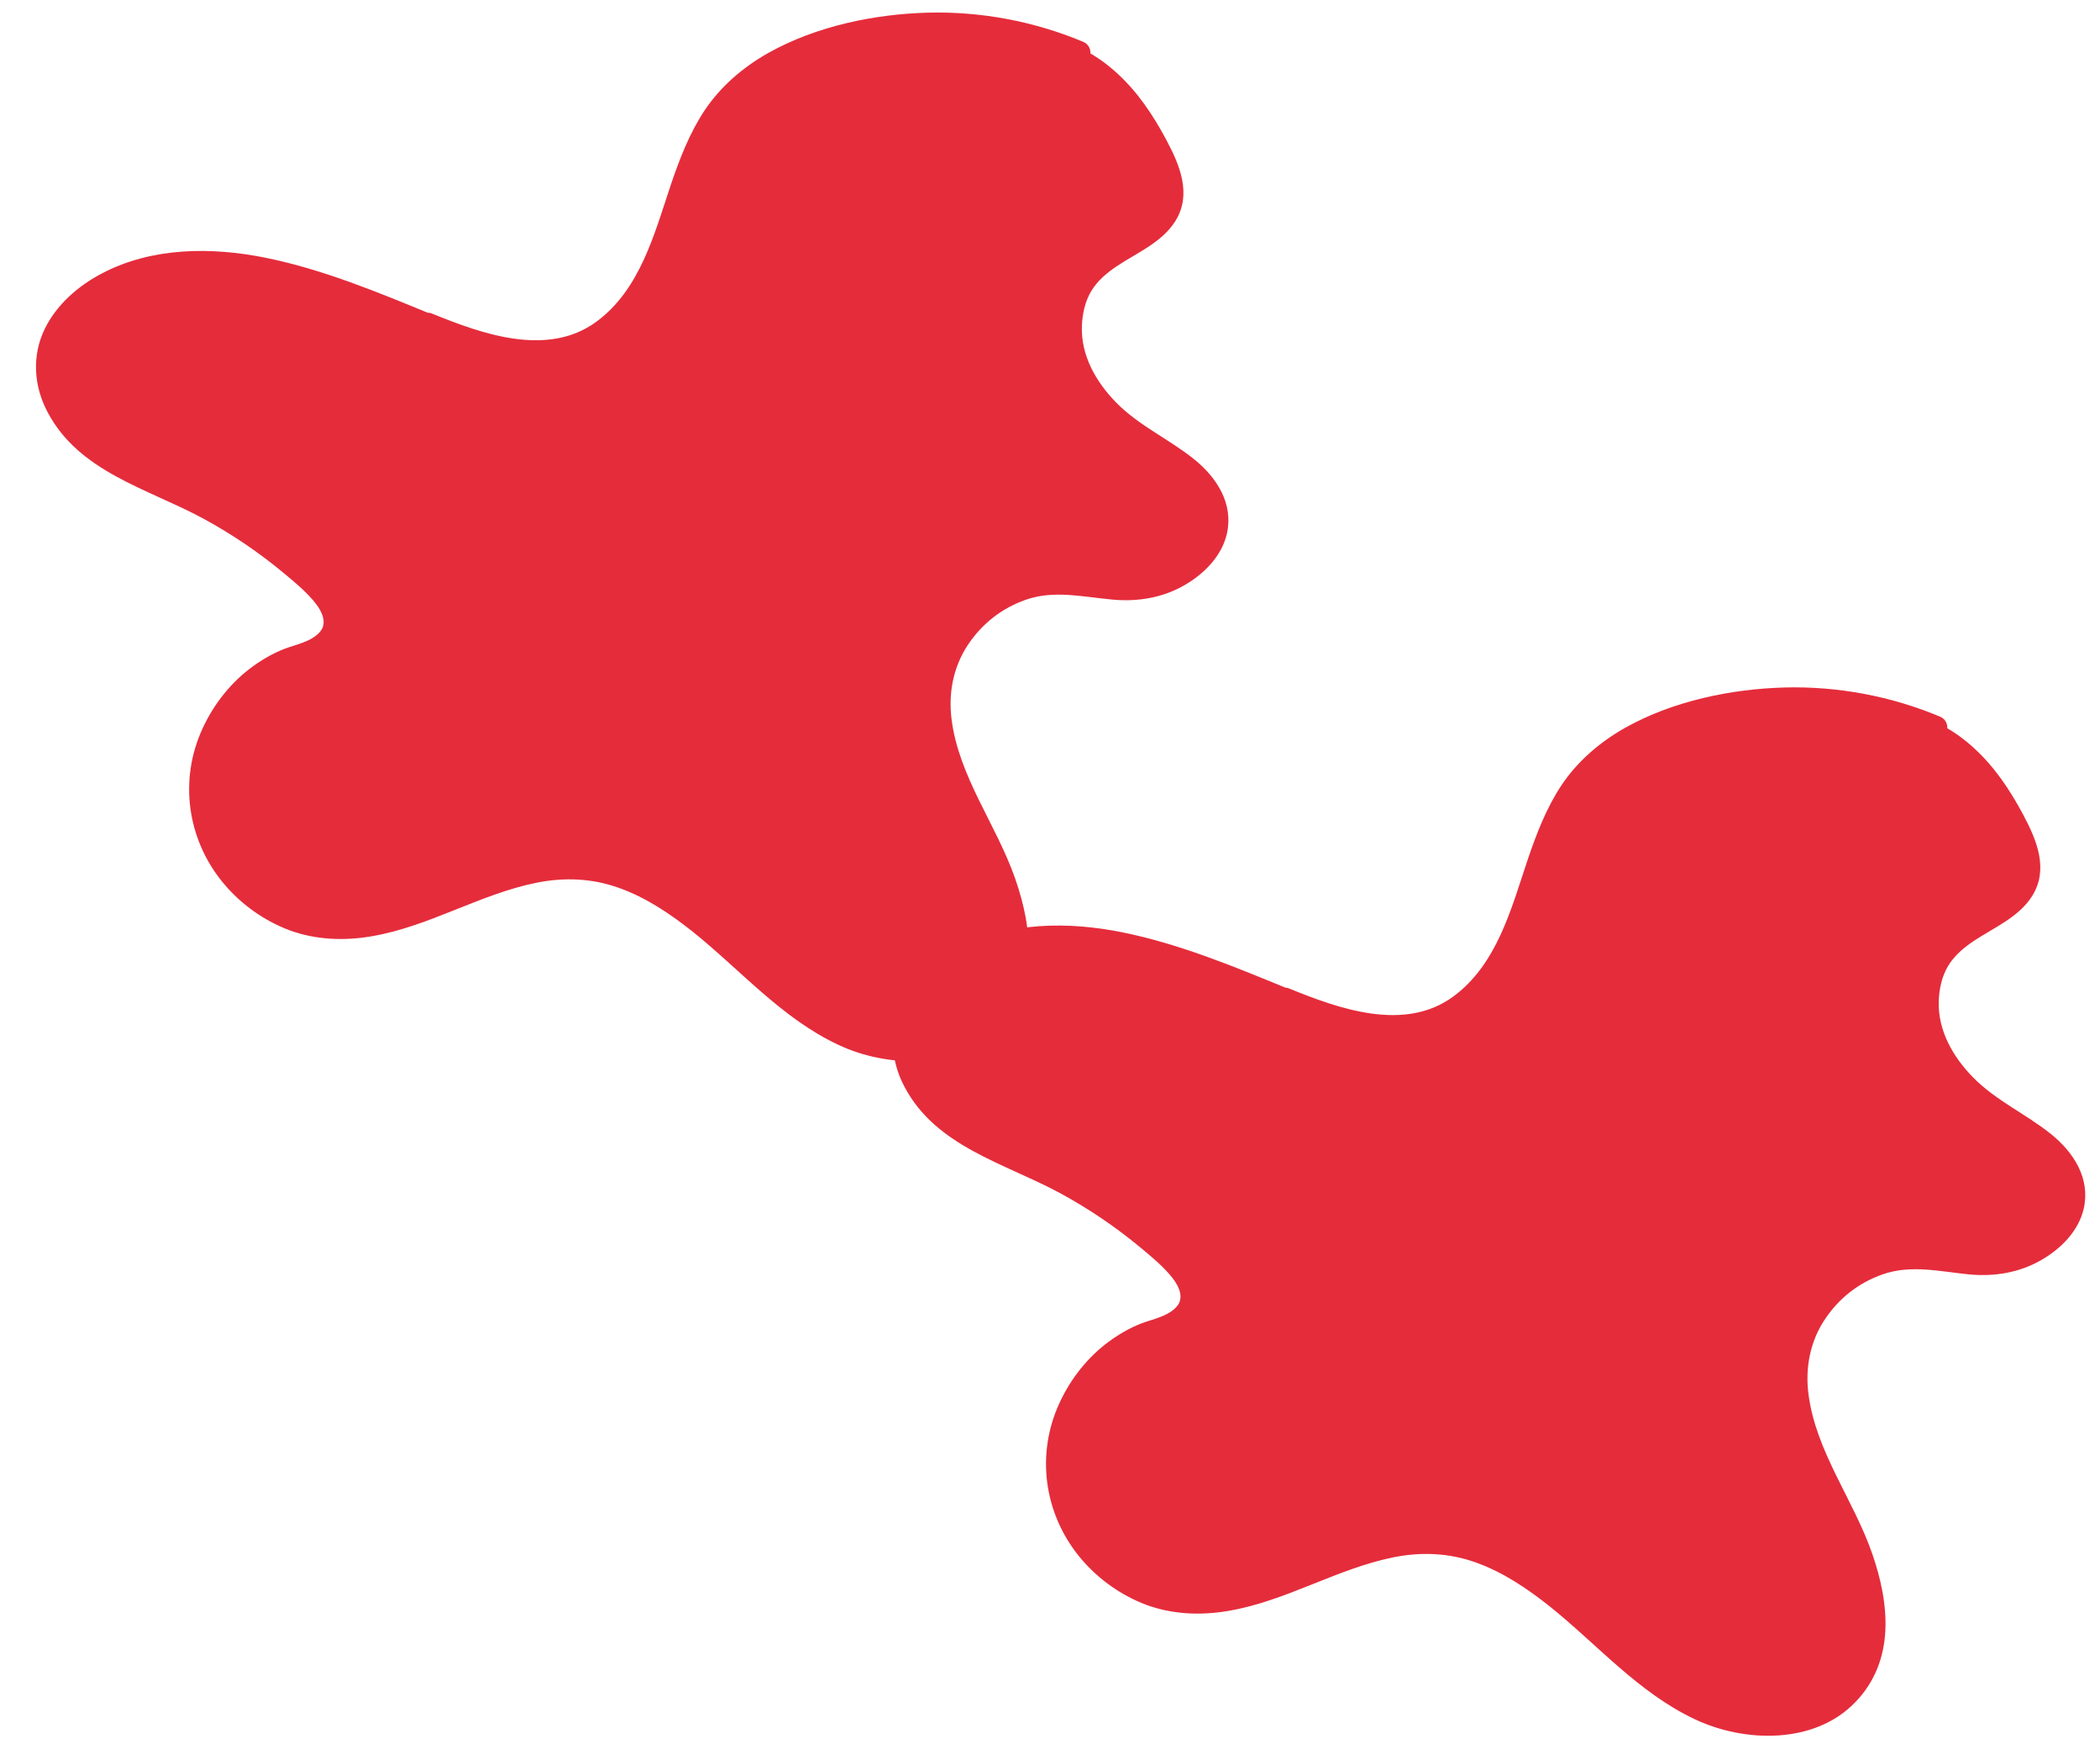 <svg xmlns="http://www.w3.org/2000/svg" xmlns:xlink="http://www.w3.org/1999/xlink" viewBox="0 0 896 744"><defs><style>      .cls-1 {        fill: none;      }      .cls-2 {        fill: #e52c3b;      }      .cls-3 {        clip-path: url(#clippath);      }    </style><clipPath id="clippath"><rect class="cls-1" y="0" width="896" height="744"></rect></clipPath></defs><g><g id="Calque_1"><g class="cls-3"><g><g><path class="cls-2" d="M182.9,138.6c-41.8-17.1-88.2-37.1-130.4-21-15.8,6.1-30.8,18.9-32.5,35.7-1.5,15.2,8.1,29.6,20.4,38.8,12.2,9.2,26.9,14.4,40.7,21.1,19.2,9.3,36.8,21.5,52.3,36.1,5.5,5.2,11.2,12.5,8.7,19.7-2.4,7.1-11,9.3-18,11.9-25,9.2-41.8,36.9-38.4,63.3s26.5,49,53.1,51.6c37.8,3.8,72.2-28.2,110.1-25,22.8,1.9,42.5,16.4,59.6,31.6s33.6,32.1,54.7,40.8c21.1,8.7,49,6.7,62.8-11.5,14.9-19.7,7.4-48-3.4-70.2s-24.8-45.4-20.8-69.8c3.7-22.8,24.7-41.5,47.8-42.5,10.6-.5,21,2.4,31.6,2.5,19.6.3,42.1-15.1,38.1-34.2-2.9-13.6-17.1-21.1-28.9-28.6-12.3-7.8-23.8-17.9-29.7-31.2-5.9-13.3-5.1-30.3,4.9-40.9,11.1-11.8,32.4-16,34.7-32.1.9-6.3-1.7-12.5-4.5-18.3-10.1-20.7-26-41.6-48.9-45.1l13.9,1.3c-34.3-14.6-74-16.3-109.5-4.8-15.9,5.2-31.3,13.2-42.1,25.9-12.9,15.3-17.8,35.6-24.4,54.6-6.6,18.9-16.5,38.6-34.7,47.1-21,9.9-45.7,1.9-67.2-6.9h0Z"></path><path class="cls-2" d="M184.4,134.2c-23.1-9.5-46.4-19.2-70.9-24.2-23.1-4.7-48.6-4.6-69.9,6.6-10.2,5.3-19.4,13.3-24.5,23.7-5.6,11.5-4.7,24.6,1.3,35.7,13.4,25.3,42.4,32.4,65.9,45,12.4,6.7,24.1,14.6,34.9,23.6,4.8,4,9.8,8.1,13.6,13,2.7,3.5,5,8.5,1.5,12.2-3.6,4-10.1,5.2-14.9,7-5.4,2.1-10.4,5.1-15,8.6-9.2,7.1-16.4,16.8-20.9,27.5-9.2,22-4.9,46.8,10.5,64.7,7.3,8.5,16.8,15.2,27.3,19.2,11.3,4.2,23.6,4.7,35.5,2.6,24.4-4.2,45.9-17.9,70.1-22.8,11.9-2.4,23.8-1.9,35.2,2.2,11.5,4.1,21.6,10.9,31.1,18.4,20.7,16.5,38.2,37.2,62.6,48.6,21.1,9.9,50.8,10.6,68.1-7.3,17.4-17.9,14.6-42.5,7.3-63.5-8-23.1-24.1-43.5-27.2-68.2-1.4-11,.7-22.1,6.8-31.4,6.1-9.3,14.6-15.9,24.8-19.5,12.2-4.3,24.6-1.2,37-.1,10.7,1,21.3-.7,30.7-6.1,8.4-4.8,16-12.4,18.2-22.1,2.8-12.8-4.3-23.8-13.9-31.6-10.8-8.7-23.6-14.3-33.4-24.3-8.6-8.8-15-20-14.6-32.5.2-5.2,1.3-10.5,4-15s6.7-7.8,11-10.7c8.6-5.7,19.2-10.1,24.9-19.2,7.1-11.4,1.9-23.8-3.8-34.5s-12.2-20.4-20.9-28.4c-8.7-8-18.2-13.2-29.6-15l-.7,9.3c4.6.4,9.3.9,13.9,1.3,5.5.5,6.6-7,1.9-9.1-20.9-8.8-43.8-13.1-66.4-12.5-22.7.6-47.6,5.7-68.1,17.2-10.8,6.1-20.4,14.3-27.3,24.7-6.4,9.7-10.6,20.7-14.3,31.6-7,20.9-13.1,44.7-31.8,58.4-20.8,15.2-48.7,5.2-70-3.5-5.6-2.3-8.6,6.5-3,8.8,20.6,8.4,44.1,16.2,66.1,8.6,22.7-7.9,34.6-31.1,41.9-52.4,7.4-21.3,12.9-45,31.4-60.3,18.4-15.3,42.3-21.2,65-23.3,25-2.3,50.4,1.7,73.4,11.5l1.9-9.1c-4.6-.4-9.3-.9-13.9-1.3-6.1-.6-6.5,8.4-.7,9.3,21.8,3.5,36,24.2,45,42.5,2.4,5,5.2,10.8,3.9,16.5-1,4.4-4,7.6-7.5,10.3-8,6.4-17.9,10.1-25.2,17.5-8.3,8.5-11.4,20.3-10.4,32,1.2,13,8.2,24.8,17.3,33.9,4.8,4.7,10.1,8.9,15.7,12.6,5.6,3.7,11.6,7,17,11.1,4.8,3.6,9.6,8.1,11.6,14,1.3,3.9,1.2,7.7-.2,11.4-2.9,7.9-10.6,13.4-18.5,16.6-10.4,4.1-21,2.2-31.9.9-12.1-1.5-23.8-.8-34.9,4.5-10,4.9-18.8,12.7-24.5,22.3-6.1,10.2-8.4,21.7-7.5,33.5,1,12.7,5.8,24.9,11.1,36.3,9.3,19.8,21.8,39.6,21.9,62.2,0,9.9-2.6,20-9.6,27.3-7.4,7.8-18,11.5-28.6,12.1-25.6,1.4-46.7-14.6-64.8-30.8-18.1-16.2-36.4-34.6-60.2-42.8-11.7-4.1-24.1-4.9-36.4-2.8-12.2,2.1-23.3,6.3-34.5,10.7-20.8,8.2-44.1,18.5-66.7,11.2-19.8-6.4-35.7-24.3-38.6-45s8.1-42.9,25.8-54c4.9-3.1,10.1-4.9,15.5-6.9,5.3-2,11.1-4.9,13.9-10.3,6.4-12.1-4.6-23.2-13-30.7-10.3-9.1-21.4-17.4-33.2-24.4-11.8-7-24.4-12.3-36.8-18.1-11.4-5.4-22.5-11.9-30.2-22.2-6.9-9.2-9.9-20.9-5.5-31.7,3.9-9.5,12.5-16.6,21.5-21.1,9.9-5,21.2-7.5,32.2-8.2,23.4-1.3,46.6,5.6,68.3,13.6,11,4,21.8,8.5,32.6,13,5.6,2.3,8.6-6.5,3-8.8h0c0,.1.3.4.3.4h0Z"></path></g><g><path class="cls-2" d="M548.5,426.4c-41.8-17.1-88.2-37.1-130.4-21-15.8,6.1-30.8,18.9-32.5,35.7-1.5,15.2,8.1,29.6,20.4,38.8,12.2,9.2,26.9,14.4,40.7,21.1,19.2,9.3,36.8,21.5,52.3,36.1,5.5,5.2,11.2,12.5,8.7,19.7-2.4,7.1-11,9.3-18,11.9-25,9.2-41.8,36.9-38.4,63.3,3.4,26.4,26.5,49,53.1,51.6,37.8,3.8,72.2-28.2,110.1-25,22.8,1.9,42.5,16.4,59.6,31.6,17.1,15.2,33.6,32.1,54.7,40.8,21.1,8.7,49,6.7,62.8-11.5,14.9-19.7,7.4-48-3.4-70.2-10.8-22.2-24.8-45.4-20.8-69.8,3.7-22.8,24.7-41.5,47.8-42.5,10.6-.5,21,2.4,31.6,2.5,19.6.3,42.1-15.1,38.1-34.2-2.9-13.6-17.1-21.1-28.9-28.6-12.3-7.8-23.8-17.9-29.7-31.2-5.9-13.3-5.1-30.3,4.9-40.9,11.1-11.8,32.4-16,34.7-32.1.9-6.3-1.7-12.5-4.5-18.3-10.2-20.7-26-41.6-48.9-45.1l13.9,1.3c-34.3-14.6-74-16.3-109.5-4.8-15.9,5.2-31.3,13.2-42.1,25.9-12.9,15.3-17.8,35.6-24.4,54.6-6.6,18.9-16.5,38.6-34.7,47.1-21,9.9-45.7,1.9-67.2-6.9h0Z"></path><path class="cls-2" d="M550,422c-23.1-9.5-46.4-19.2-70.9-24.2-23.1-4.7-48.6-4.6-69.9,6.6-10.2,5.3-19.4,13.3-24.5,23.7-5.6,11.5-4.7,24.6,1.3,35.7,13.4,25.3,42.4,32.4,65.9,45,12.4,6.7,24.1,14.6,34.9,23.6,4.8,4,9.8,8.1,13.6,13,2.7,3.5,5,8.5,1.5,12.2-3.6,4-10.1,5.2-14.9,7-5.4,2.1-10.4,5.1-15,8.6-9.2,7.1-16.4,16.8-20.9,27.5-9.2,22-4.9,46.8,10.5,64.7,7.3,8.5,16.8,15.2,27.3,19.2,11.3,4.2,23.6,4.7,35.5,2.6,24.4-4.2,45.9-17.9,70.1-22.8,11.9-2.4,23.8-1.9,35.2,2.2,11.5,4.1,21.6,10.9,31.1,18.4,20.7,16.5,38.2,37.2,62.6,48.6,21.1,9.9,50.8,10.6,68.1-7.3,17.4-17.9,14.6-42.5,7.3-63.5-8-23.1-24.1-43.5-27.2-68.2-1.4-11,.7-22.1,6.8-31.4,6.1-9.3,14.6-15.9,24.8-19.5,12.2-4.3,24.6-1.2,37,0,10.7,1,21.3-.7,30.7-6.1,8.4-4.8,16-12.4,18.2-22.1,2.8-12.8-4.3-23.8-13.9-31.6-10.8-8.7-23.6-14.3-33.4-24.3-8.6-8.8-15-20-14.6-32.5.2-5.2,1.3-10.5,4-15s6.7-7.8,11-10.7c8.6-5.7,19.2-10.1,24.9-19.2,7.1-11.4,1.9-23.8-3.8-34.5s-12.2-20.4-20.9-28.4-18.2-13.2-29.6-15l-.7,9.3c4.6.4,9.3.9,13.9,1.3,5.5.5,6.6-7,1.9-9.1-20.9-8.8-43.8-13.1-66.4-12.5-22.7.6-47.6,5.7-68.1,17.2-10.8,6.1-20.4,14.3-27.3,24.7-6.4,9.7-10.6,20.7-14.3,31.6-7,20.9-13.1,44.7-31.8,58.4-20.8,15.2-48.7,5.2-70-3.5-5.6-2.3-8.6,6.5-3,8.8,20.6,8.4,44.1,16.2,66.1,8.6,22.7-7.9,34.6-31.1,41.9-52.4s12.9-45,31.4-60.3c18.4-15.3,42.3-21.2,65-23.3,25-2.3,50.4,1.7,73.4,11.5l1.9-9.1c-4.6-.4-9.3-.9-13.9-1.3-6.1-.6-6.5,8.4-.7,9.3,21.8,3.5,36,24.2,45,42.5,2.4,5,5.2,10.8,3.9,16.5-1,4.4-4,7.6-7.5,10.3-8,6.4-17.9,10.1-25.2,17.5-8.3,8.5-11.4,20.3-10.4,32,1.2,13,8.2,24.8,17.3,33.9,4.8,4.7,10.1,8.9,15.7,12.6,5.6,3.7,11.6,7,17,11.1,4.8,3.6,9.6,8.1,11.6,14,1.3,3.9,1.2,7.7-.2,11.4-2.9,7.9-10.6,13.4-18.5,16.6-10.4,4.1-21,2.2-31.9.9-12.1-1.5-23.8-.8-34.9,4.5-10,4.9-18.8,12.7-24.5,22.3-6.1,10.2-8.4,21.7-7.5,33.5,1,12.7,5.8,24.9,11.1,36.3,9.3,19.8,21.8,39.6,21.9,62.2,0,9.9-2.6,20-9.6,27.3-7.4,7.8-18,11.5-28.6,12.1-25.6,1.4-46.7-14.6-64.8-30.8s-36.4-34.6-60.2-42.8c-11.7-4.1-24.1-4.9-36.4-2.8-12.2,2.1-23.3,6.3-34.5,10.7-20.8,8.2-44.1,18.5-66.7,11.2-19.8-6.4-35.7-24.3-38.6-45s8.1-42.9,25.8-54c4.9-3.1,10.1-4.9,15.5-6.9,5.3-2,11.1-4.9,13.9-10.3,6.4-12.1-4.6-23.2-13-30.7-10.3-9.2-21.4-17.4-33.2-24.4-11.8-7-24.4-12.3-36.8-18.1-11.4-5.4-22.5-11.9-30.2-22.2-6.9-9.2-9.9-20.9-5.5-31.7,3.9-9.5,12.5-16.6,21.5-21.1,9.9-5,21.2-7.5,32.2-8.2,23.4-1.3,46.6,5.6,68.3,13.6,11,4,21.8,8.5,32.6,13,5.6,2.3,8.6-6.5,3-8.8h0c0,.1.3.4.3.4h0Z"></path></g></g></g></g></g></svg>